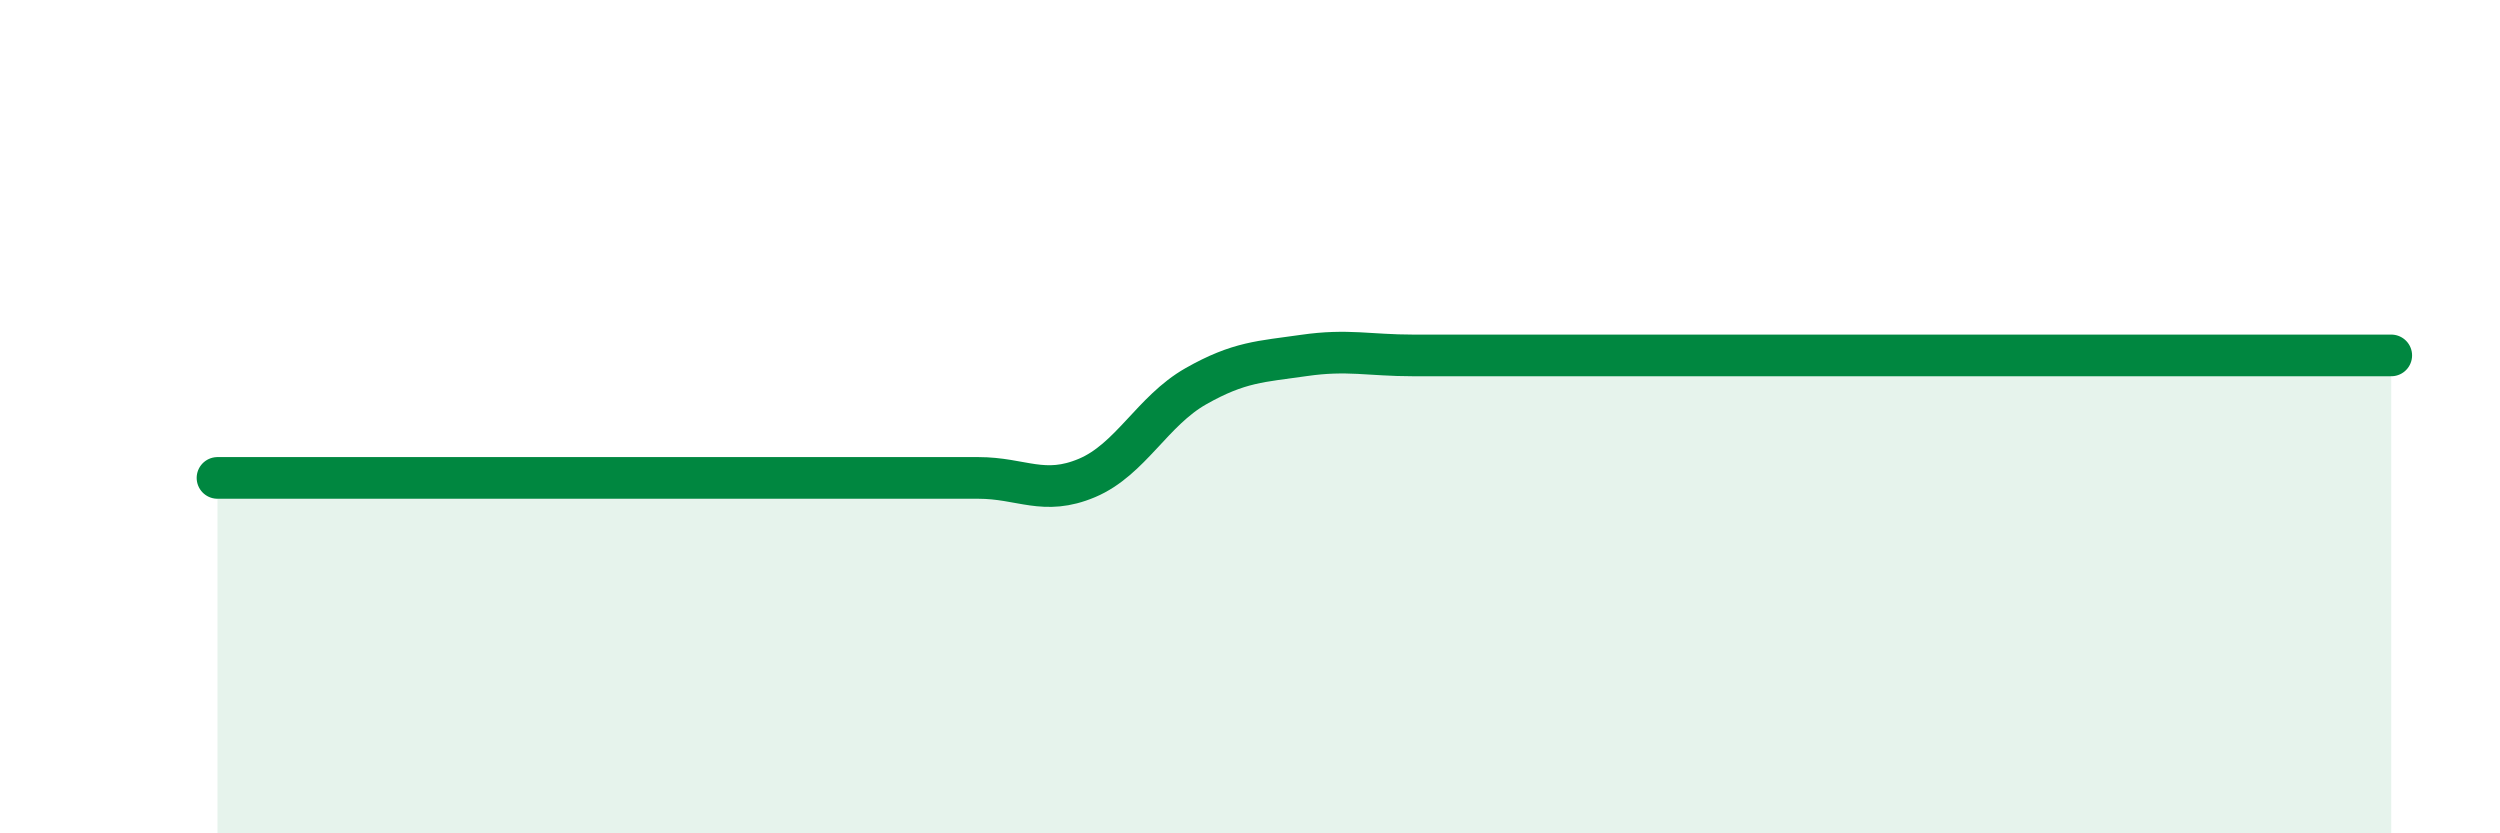 
    <svg width="60" height="20" viewBox="0 0 60 20" xmlns="http://www.w3.org/2000/svg">
      <path
        d="M 5.22,11.47 C 5.74,11.47 6.79,11.47 7.83,11.47 C 8.87,11.47 9.39,11.47 10.43,11.47 C 11.47,11.47 12,11.47 13.04,11.47 C 14.08,11.47 14.61,11.47 15.65,11.47 C 16.69,11.47 17.22,11.47 18.26,11.47 C 19.3,11.47 19.83,11.47 20.87,11.47 C 21.91,11.47 22.44,11.47 23.48,11.47 C 24.52,11.47 25.05,11.91 26.09,11.47 C 27.13,11.03 27.66,9.86 28.7,9.27 C 29.74,8.68 30.26,8.68 31.3,8.53 C 32.34,8.38 32.87,8.53 33.91,8.53 C 34.95,8.53 35.48,8.53 36.52,8.53 C 37.56,8.53 38.09,8.53 39.13,8.53 C 40.17,8.53 40.7,8.53 41.74,8.53 C 42.78,8.53 43.31,8.53 44.35,8.53 C 45.39,8.53 45.92,8.53 46.96,8.53 C 48,8.53 48.53,8.53 49.57,8.53 C 50.61,8.53 51.13,8.53 52.17,8.53 C 53.21,8.53 53.74,8.53 54.78,8.53 C 55.82,8.53 56.87,8.53 57.39,8.53L57.39 20L5.22 20Z"
        fill="#008740"
        opacity="0.1"
        stroke-linecap="round"
        stroke-linejoin="round"
      />
      <path
        d="M 5.22,11.47 C 5.74,11.47 6.79,11.47 7.83,11.47 C 8.87,11.47 9.39,11.47 10.43,11.47 C 11.47,11.47 12,11.47 13.04,11.47 C 14.08,11.47 14.61,11.47 15.65,11.47 C 16.69,11.47 17.22,11.47 18.26,11.47 C 19.3,11.47 19.83,11.47 20.87,11.47 C 21.91,11.47 22.44,11.47 23.48,11.47 C 24.52,11.47 25.05,11.91 26.09,11.47 C 27.13,11.03 27.66,9.86 28.7,9.27 C 29.74,8.68 30.26,8.68 31.3,8.53 C 32.34,8.38 32.87,8.53 33.91,8.53 C 34.95,8.53 35.48,8.53 36.52,8.53 C 37.56,8.53 38.09,8.53 39.13,8.53 C 40.17,8.53 40.7,8.53 41.74,8.53 C 42.78,8.53 43.31,8.53 44.35,8.53 C 45.39,8.53 45.92,8.53 46.96,8.53 C 48,8.53 48.53,8.53 49.57,8.53 C 50.61,8.53 51.13,8.53 52.17,8.53 C 53.21,8.53 53.74,8.53 54.78,8.53 C 55.82,8.53 56.87,8.53 57.39,8.53"
        stroke="#008740"
        stroke-width="1"
        fill="none"
        stroke-linecap="round"
        stroke-linejoin="round"
      />
    </svg>
  